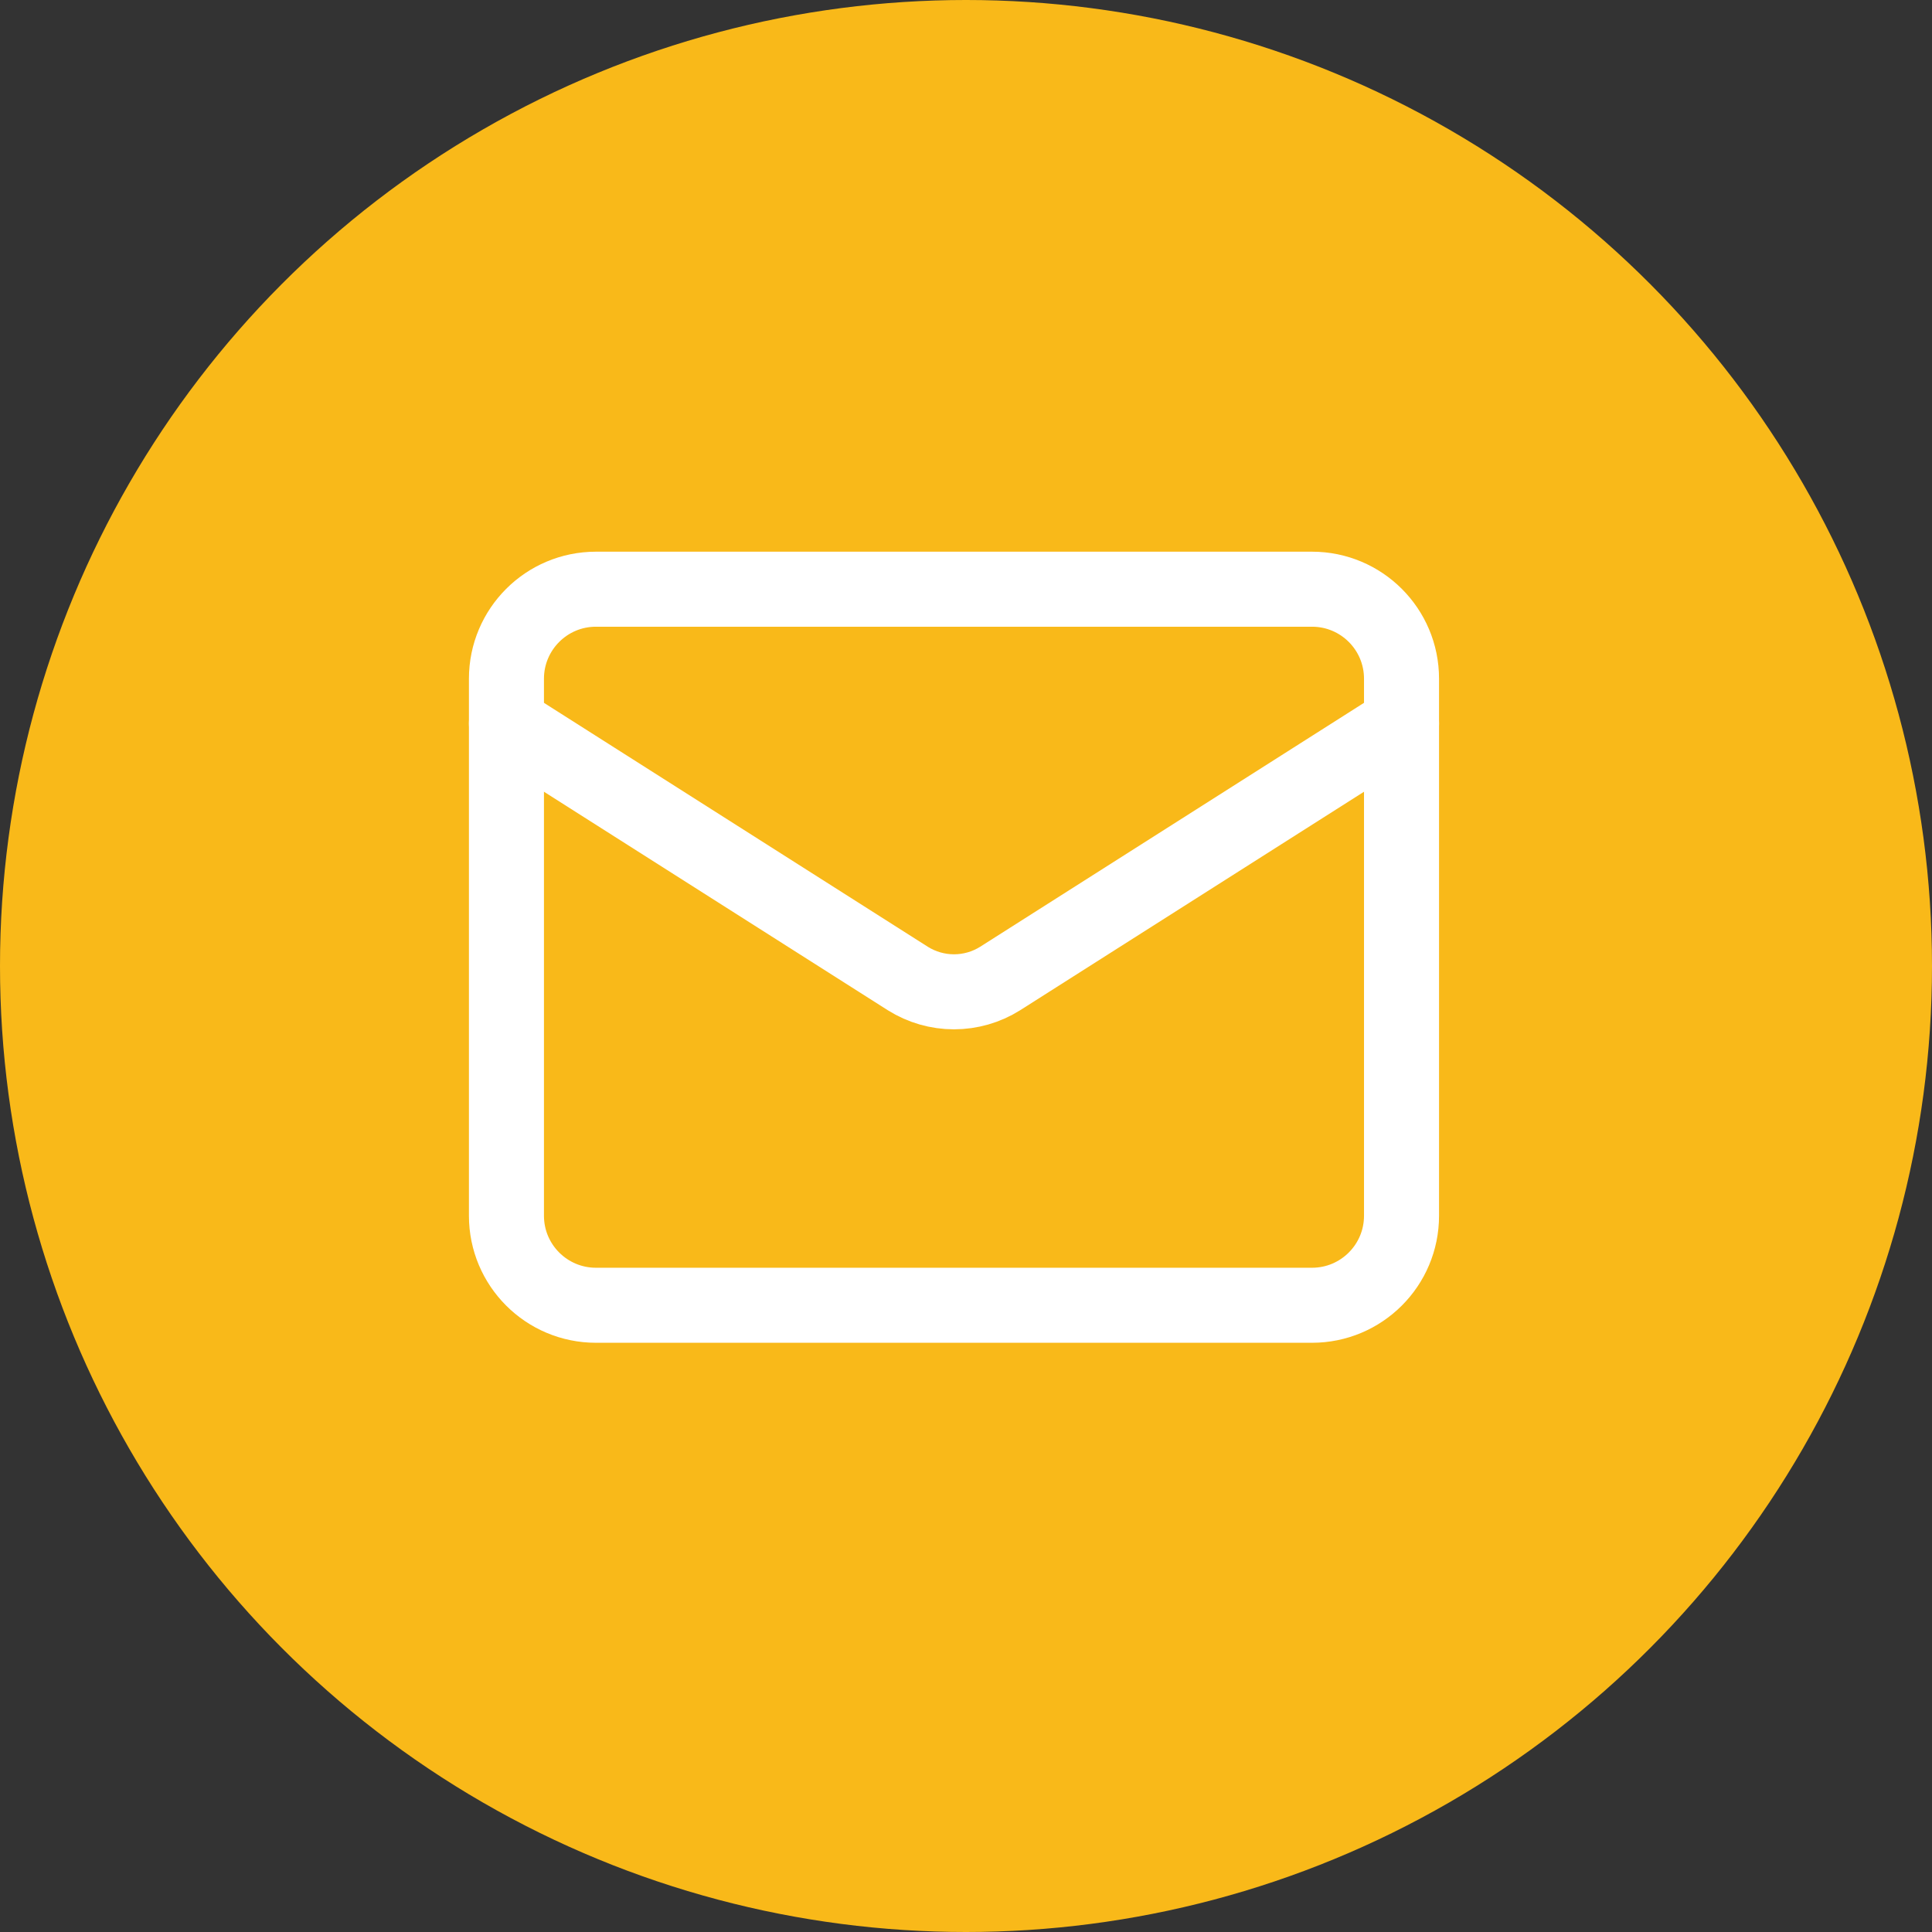<svg xmlns="http://www.w3.org/2000/svg" width="103" height="103" viewBox="0 0 103 103" fill="none"><rect x="0" y="0" width="103" height="103" fill="#333333" stroke="none"/><circle cx="51.5" cy="51.5" r="51.5" fill="#F9B919"></circle><path d="M69.947 31.412H31.772C29.137 31.412 27 33.548 27 36.184V64.815C27 67.451 29.137 69.587 31.772 69.587H69.947C72.583 69.587 74.719 67.451 74.719 64.815V36.184C74.719 33.548 72.583 31.412 69.947 31.412Z" stroke="white" stroke-width="4" stroke-linecap="round" stroke-linejoin="round"></path><path d="M74.719 38.569L53.317 52.169C52.581 52.631 51.729 52.876 50.86 52.876C49.99 52.876 49.139 52.631 48.402 52.169L27 38.569" stroke="white" stroke-width="4" stroke-linecap="round" stroke-linejoin="round"></path></svg>